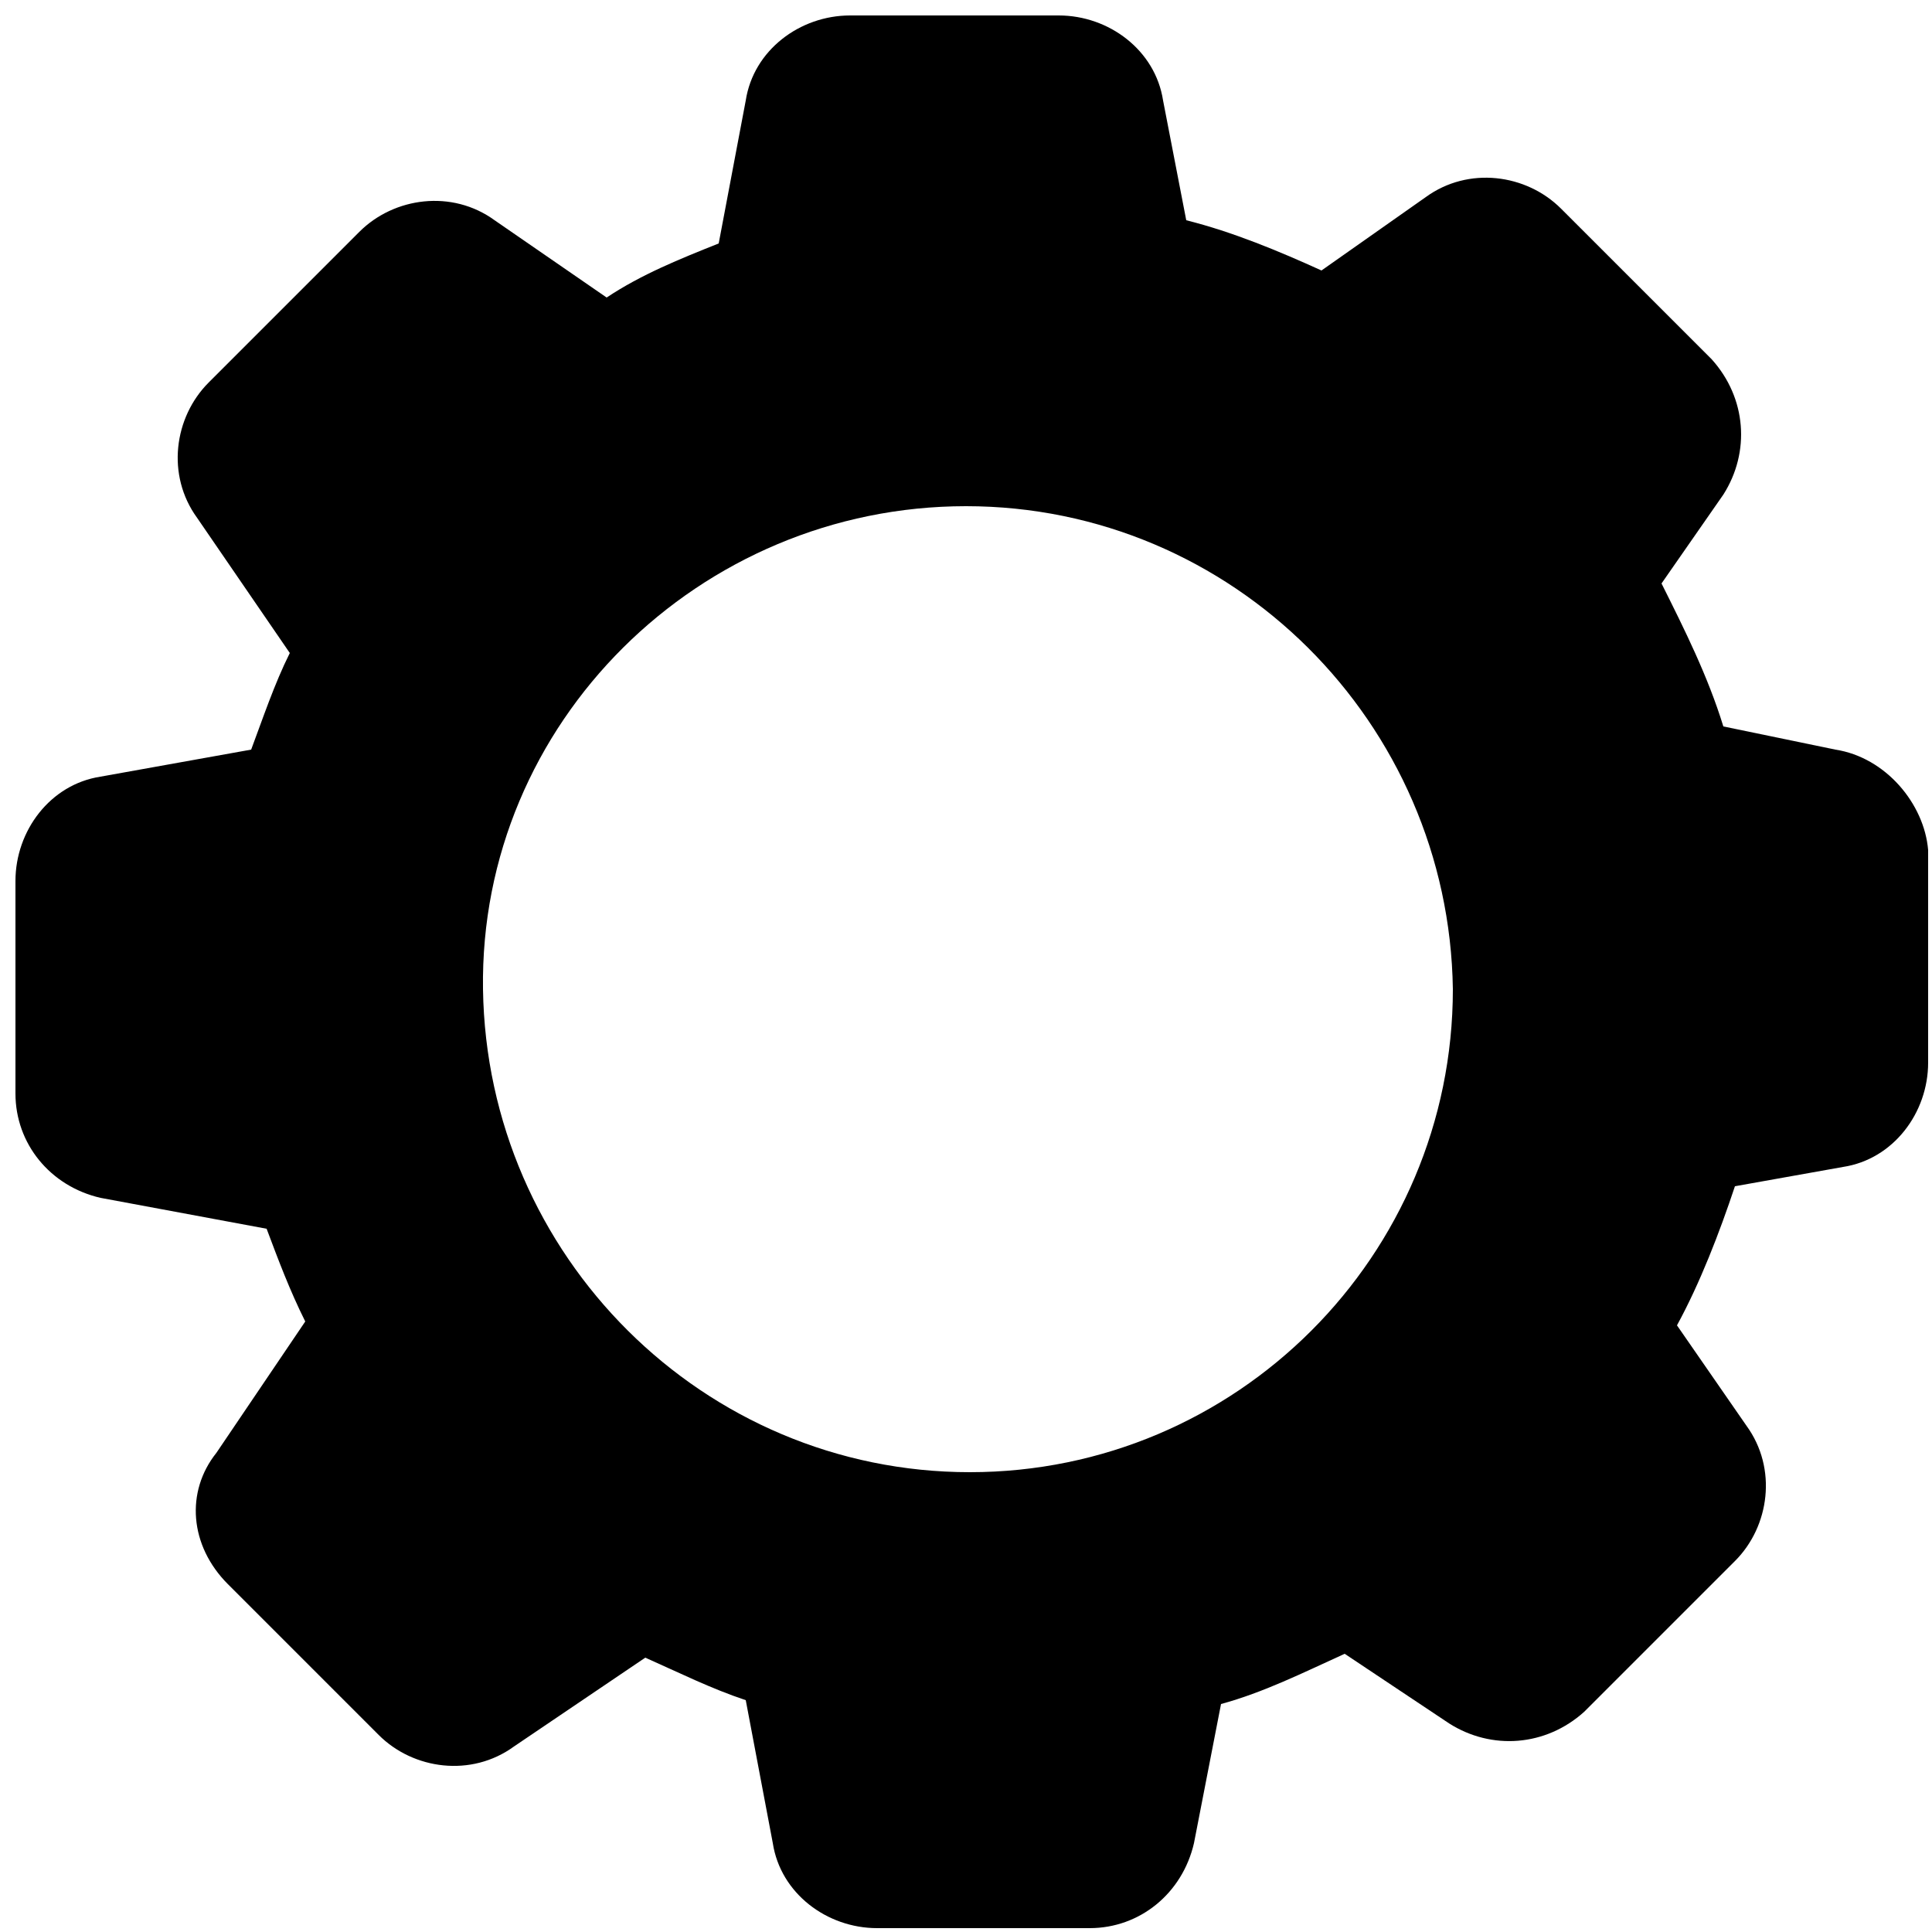 <?xml version="1.0" encoding="UTF-8"?> <!-- Generator: Adobe Illustrator 24.3.0, SVG Export Plug-In . SVG Version: 6.00 Build 0) --> <svg xmlns="http://www.w3.org/2000/svg" xmlns:xlink="http://www.w3.org/1999/xlink" version="1.1" id="Calque_1" x="0px" y="0px" viewBox="0 0 50 50" style="enable-background:new 0 0 50 50;" xml:space="preserve"> <polygon points="1457.2,3140 1459.9,3138.6 1459.4,3141.6 1461.6,3143.7 1458.5,3144.1 1457.2,3146.9 1455.8,3144.1 1452.8,3143.7 1455,3141.6 1454.5,3138.6 "></polygon> <polygon points="1445,3143.2 1446.6,3140.6 1447.7,3143.5 1450.7,3144.2 1448.3,3146.1 1448.5,3149.2 1445.9,3147.5 1443.1,3148.6 1443.9,3145.7 1442,3143.3 "></polygon> <polygon points="1436.1,3152.1 1436.2,3149 1438.5,3151 1441.5,3150.1 1440.4,3153 1442,3155.5 1439,3155.3 1437.1,3157.7 1436.4,3154.7 1433.5,3153.7 "></polygon> <polygon points="1432.8,3164.2 1431.4,3161.5 1434.4,3162 1436.5,3159.9 1436.9,3162.9 1439.7,3164.2 1436.9,3165.6 1436.5,3168.6 1434.4,3166.4 1431.4,3166.9 "></polygon> <polygon points="1436,3176.4 1433.4,3174.8 1436.3,3173.7 1437,3170.8 1438.9,3173.2 1442,3173 1440.3,3175.5 1441.4,3178.3 1438.5,3177.5 1436.1,3179.4 "></polygon> <polygon points="1444.9,3185.3 1441.8,3185.2 1443.8,3182.9 1442.9,3179.9 1445.8,3181.1 1448.3,3179.4 1448.1,3182.4 1450.5,3184.3 1447.6,3185.1 1446.5,3187.9 "></polygon> <polygon points="1457,3188.6 1454.3,3190.1 1454.8,3187.1 1452.7,3184.9 1455.7,3184.5 1457,3181.8 1458.4,3184.5 1461.4,3184.9 1459.2,3187.1 1459.7,3190.1 "></polygon> <polygon points="1469.2,3185.4 1467.6,3188 1466.5,3185.1 1463.6,3184.4 1466,3182.5 1465.8,3179.5 1468.3,3181.2 1471.1,3180 1470.3,3183 1472.2,3185.3 "></polygon> <polygon points="1478.1,3176.5 1478,3179.6 1475.7,3177.6 1472.7,3178.5 1473.9,3175.6 1472.2,3173.1 1475.2,3173.3 1477.1,3170.9 1477.9,3173.9 1480.7,3174.9 "></polygon> <polygon points="1481.4,3164.4 1482.9,3167.1 1479.9,3166.6 1477.7,3168.8 1477.3,3165.7 1474.6,3164.4 1477.3,3163 1477.7,3160 1479.9,3162.2 1482.9,3161.7 "></polygon> <polygon points="1478.2,3152.2 1480.8,3153.8 1477.9,3154.9 1477.2,3157.8 1475.3,3155.5 1472.3,3155.7 1474,3153.1 1472.8,3150.3 1475.8,3151.1 1478.1,3149.2 "></polygon> <polygon points="1469.4,3143.3 1472.4,3143.4 1470.4,3145.7 1471.3,3148.7 1468.4,3147.5 1465.9,3149.2 1466.1,3146.2 1463.7,3144.3 1466.7,3143.6 1467.7,3140.7 "></polygon> <path d="M47.5,19.4l-2.9-0.6c-0.4-1.3-1-2.5-1.6-3.7l1.6-2.3c0.7-1.1,0.6-2.5-0.3-3.5l-3.9-3.9c-0.9-0.9-2.4-1.1-3.5-0.3L34.2,7 c-1.1-0.5-2.3-1-3.5-1.3l-0.6-3.1c-0.2-1.3-1.4-2.2-2.7-2.2H22c-1.3,0-2.5,0.9-2.7,2.2l-0.7,3.7c-1,0.4-2,0.8-2.9,1.4l-2.9-2 C11.7,4.9,10.2,5.1,9.3,6L5.4,9.9c-0.9,0.9-1.1,2.4-0.3,3.5l2.4,3.5c-0.4,0.8-0.7,1.7-1,2.5l-3.9,0.7c-1.3,0.2-2.2,1.4-2.2,2.7v5.5 c0,1.3,0.9,2.4,2.2,2.7l4.3,0.8c0.3,0.8,0.6,1.6,1,2.4l-2.3,3.4C4.8,38.6,4.9,40,5.9,41l3.9,3.9c0.9,0.9,2.4,1.1,3.5,0.3l3.4-2.3 c0.9,0.4,1.7,0.8,2.6,1.1l0.7,3.7c0.2,1.3,1.4,2.2,2.7,2.2h5.5c1.3,0,2.4-0.9,2.7-2.2l0.7-3.6c1.1-0.3,2.1-0.8,3.2-1.3l2.7,1.8 c1.1,0.7,2.5,0.6,3.5-0.3l3.9-3.9c0.9-0.9,1.1-2.4,0.3-3.5l-1.8-2.6c0.6-1.1,1.1-2.4,1.5-3.6l2.8-0.5c1.3-0.2,2.2-1.4,2.2-2.7v-5.5 C49.8,20.8,48.8,19.6,47.5,19.4z M25.1,38.1c-6.9,0-12.5-5.6-12.6-12.5S18.1,13.1,25,13.1c6.9,0,12.5,5.6,12.6,12.5c0,0,0,0,0,0 C37.6,32.5,32,38.1,25.1,38.1z"></path> </svg> 